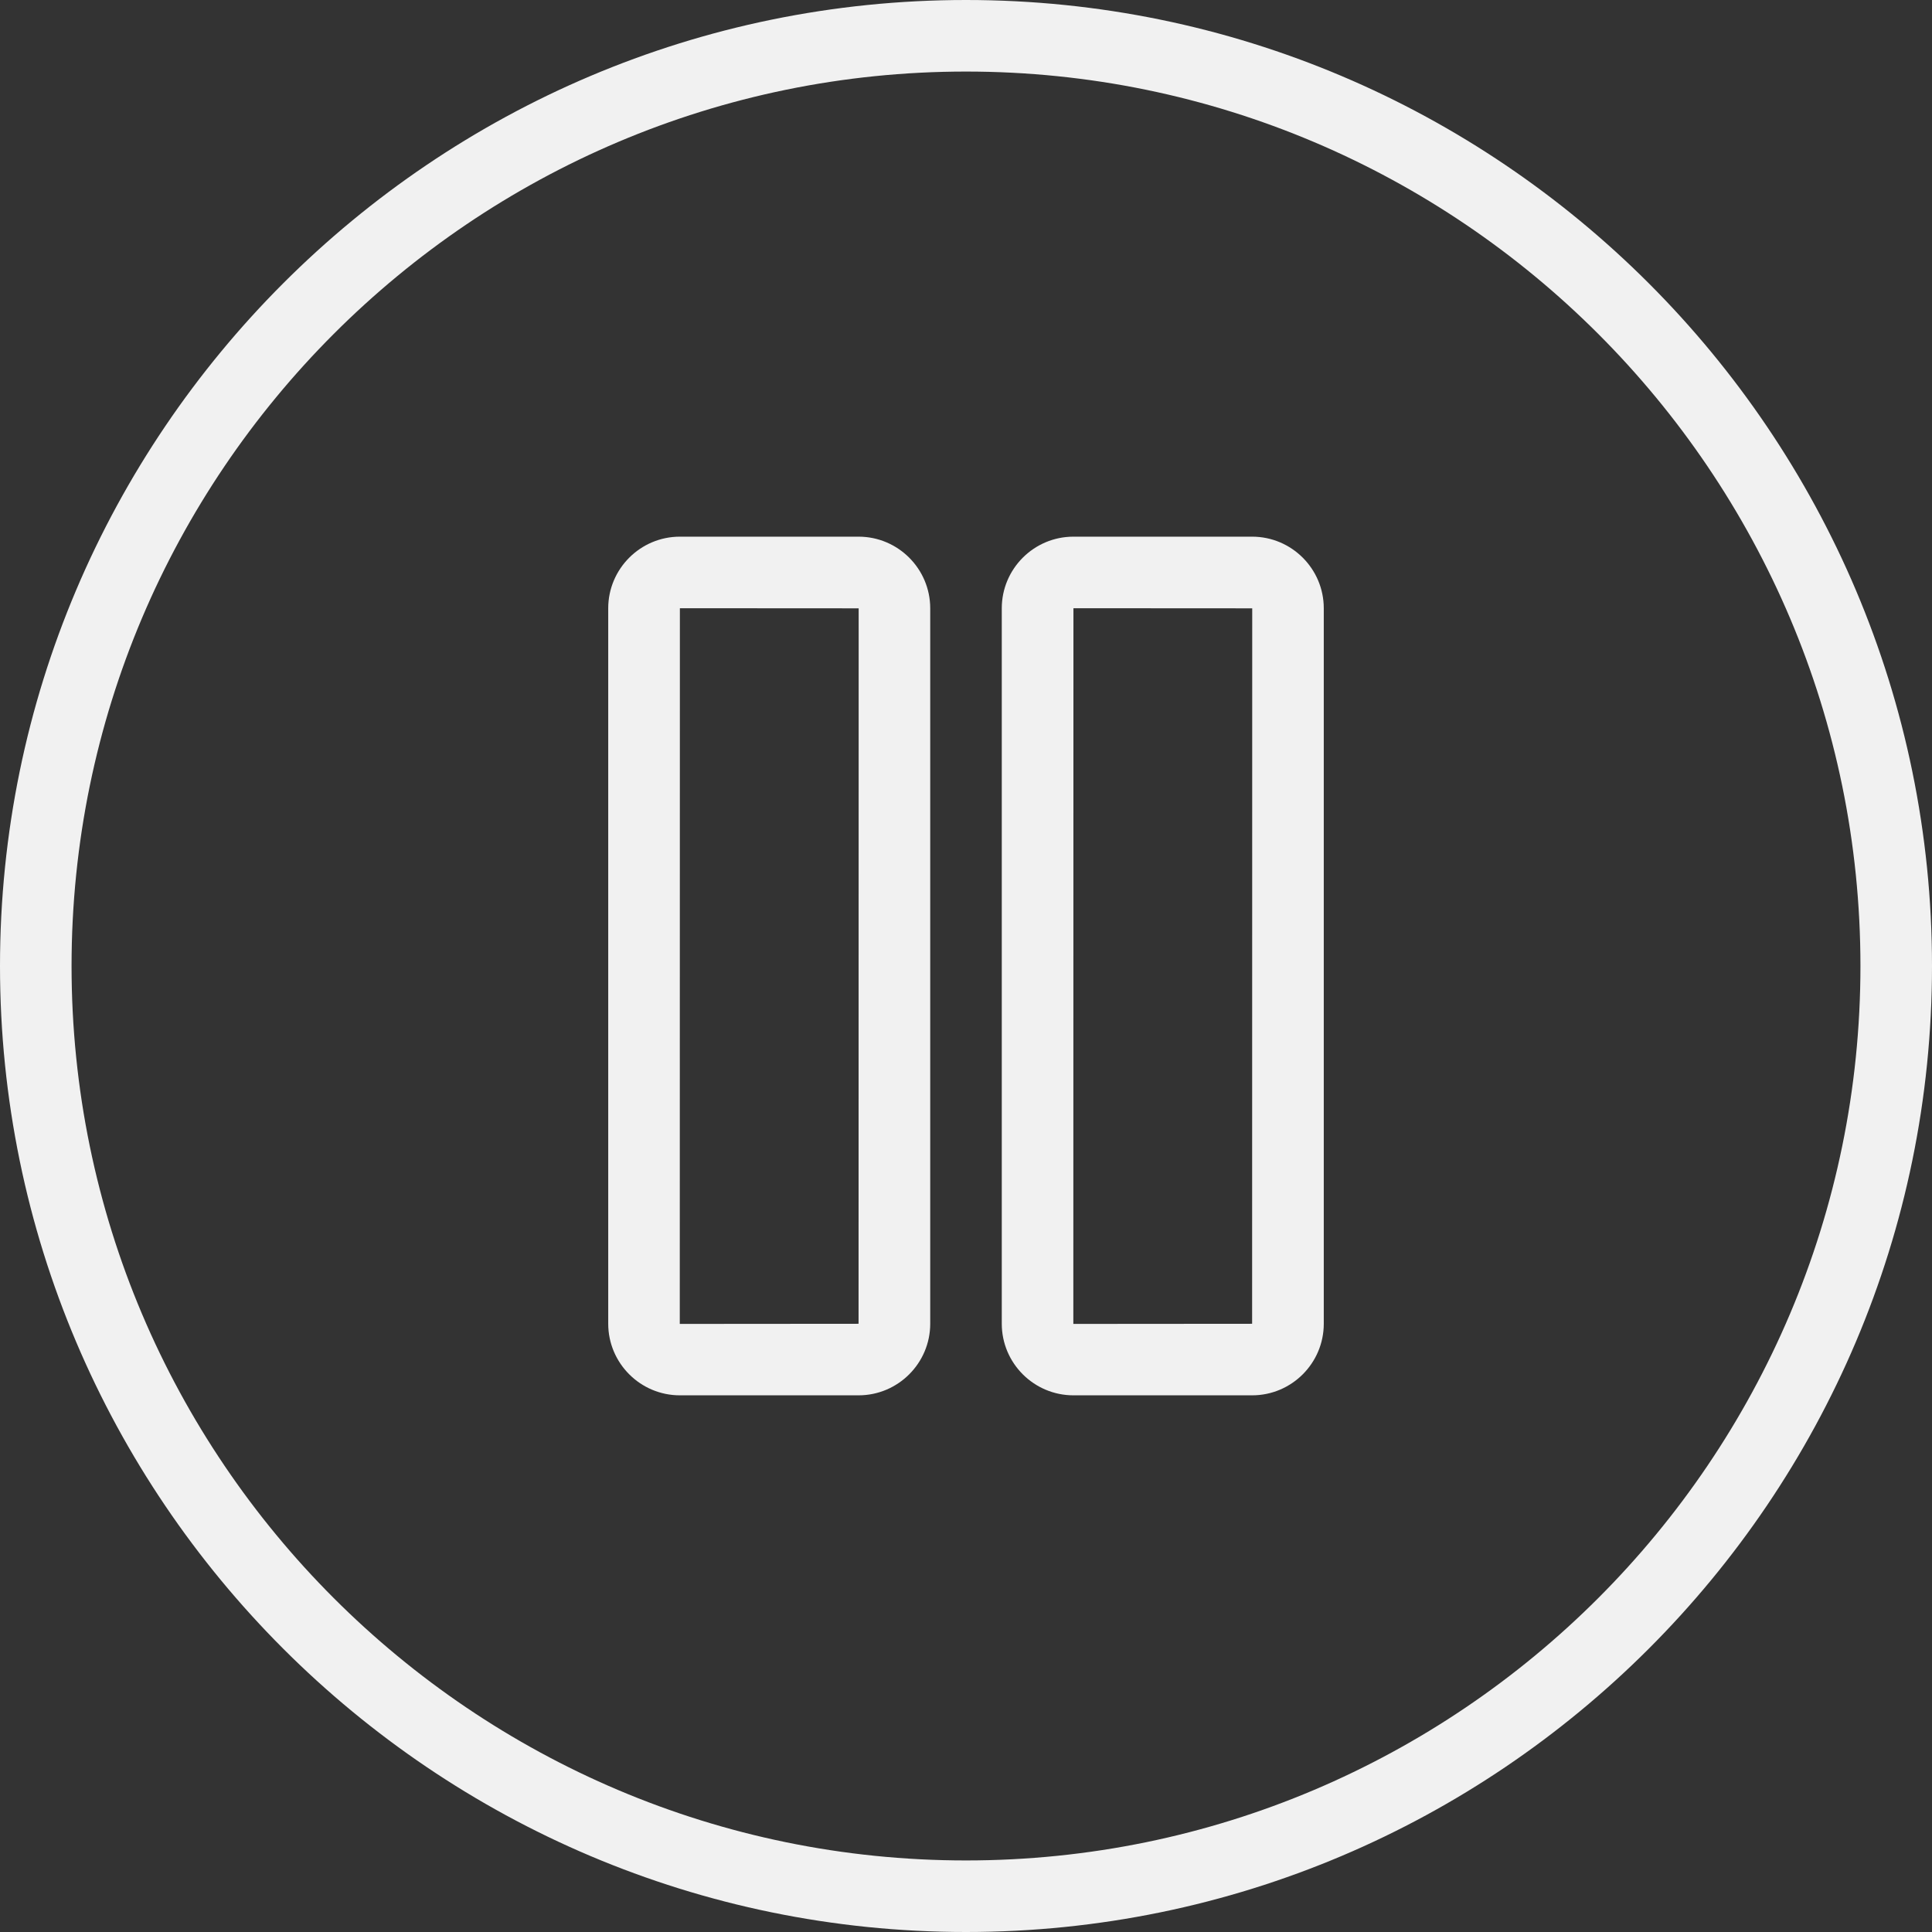 <?xml version="1.0" encoding="UTF-8"?> <svg xmlns="http://www.w3.org/2000/svg" width="512" height="512" viewBox="0 0 512 512" fill="none"><rect x="0" y="0" width="512" height="512" fill="#333333" stroke="none"/> <g clip-path="url(#clip0_319_2)"> <path d="M227.528 142.222H180.176C169.704 142.222 161.185 150.741 161.185 161.213V350.796C161.185 361.259 169.704 369.777 180.176 369.777H227.528C238 369.777 246.519 361.258 246.519 350.796V161.213C246.518 150.741 238 142.222 227.528 142.222ZM227.528 350.815L180.148 350.852C180.148 350.852 180.148 350.834 180.148 350.797L180.176 161.186L227.556 161.214L227.528 350.815Z" fill="#F1F1F1"></path> <path d="M256 0C114.843 0 0 114.843 0 256C0 397.157 114.843 512 256 512C397.157 512 512 397.157 512 256C512 114.843 397.157 0 256 0ZM256 493.037C125.296 493.037 18.963 386.704 18.963 256C18.963 125.296 125.296 18.963 256 18.963C386.704 18.963 493.037 125.296 493.037 256C493.037 386.704 386.704 493.037 256 493.037Z" fill="#F1F1F1"></path> <path d="M331.824 142.222H284.472C274 142.222 265.481 150.74 265.481 161.213V350.796C265.481 361.259 273.999 369.777 284.472 369.777H331.824C342.296 369.777 350.815 361.258 350.815 350.796V161.213C350.815 150.741 342.296 142.222 331.824 142.222ZM331.824 350.815L284.444 350.852C284.444 350.852 284.444 350.834 284.444 350.797L284.472 161.186L331.852 161.214L331.824 350.815Z" fill="#F1F1F1"></path> </g> <defs> <clipPath id="clip0_319_2"> <rect width="512" height="512" fill="white"></rect> </clipPath> </defs> </svg> 